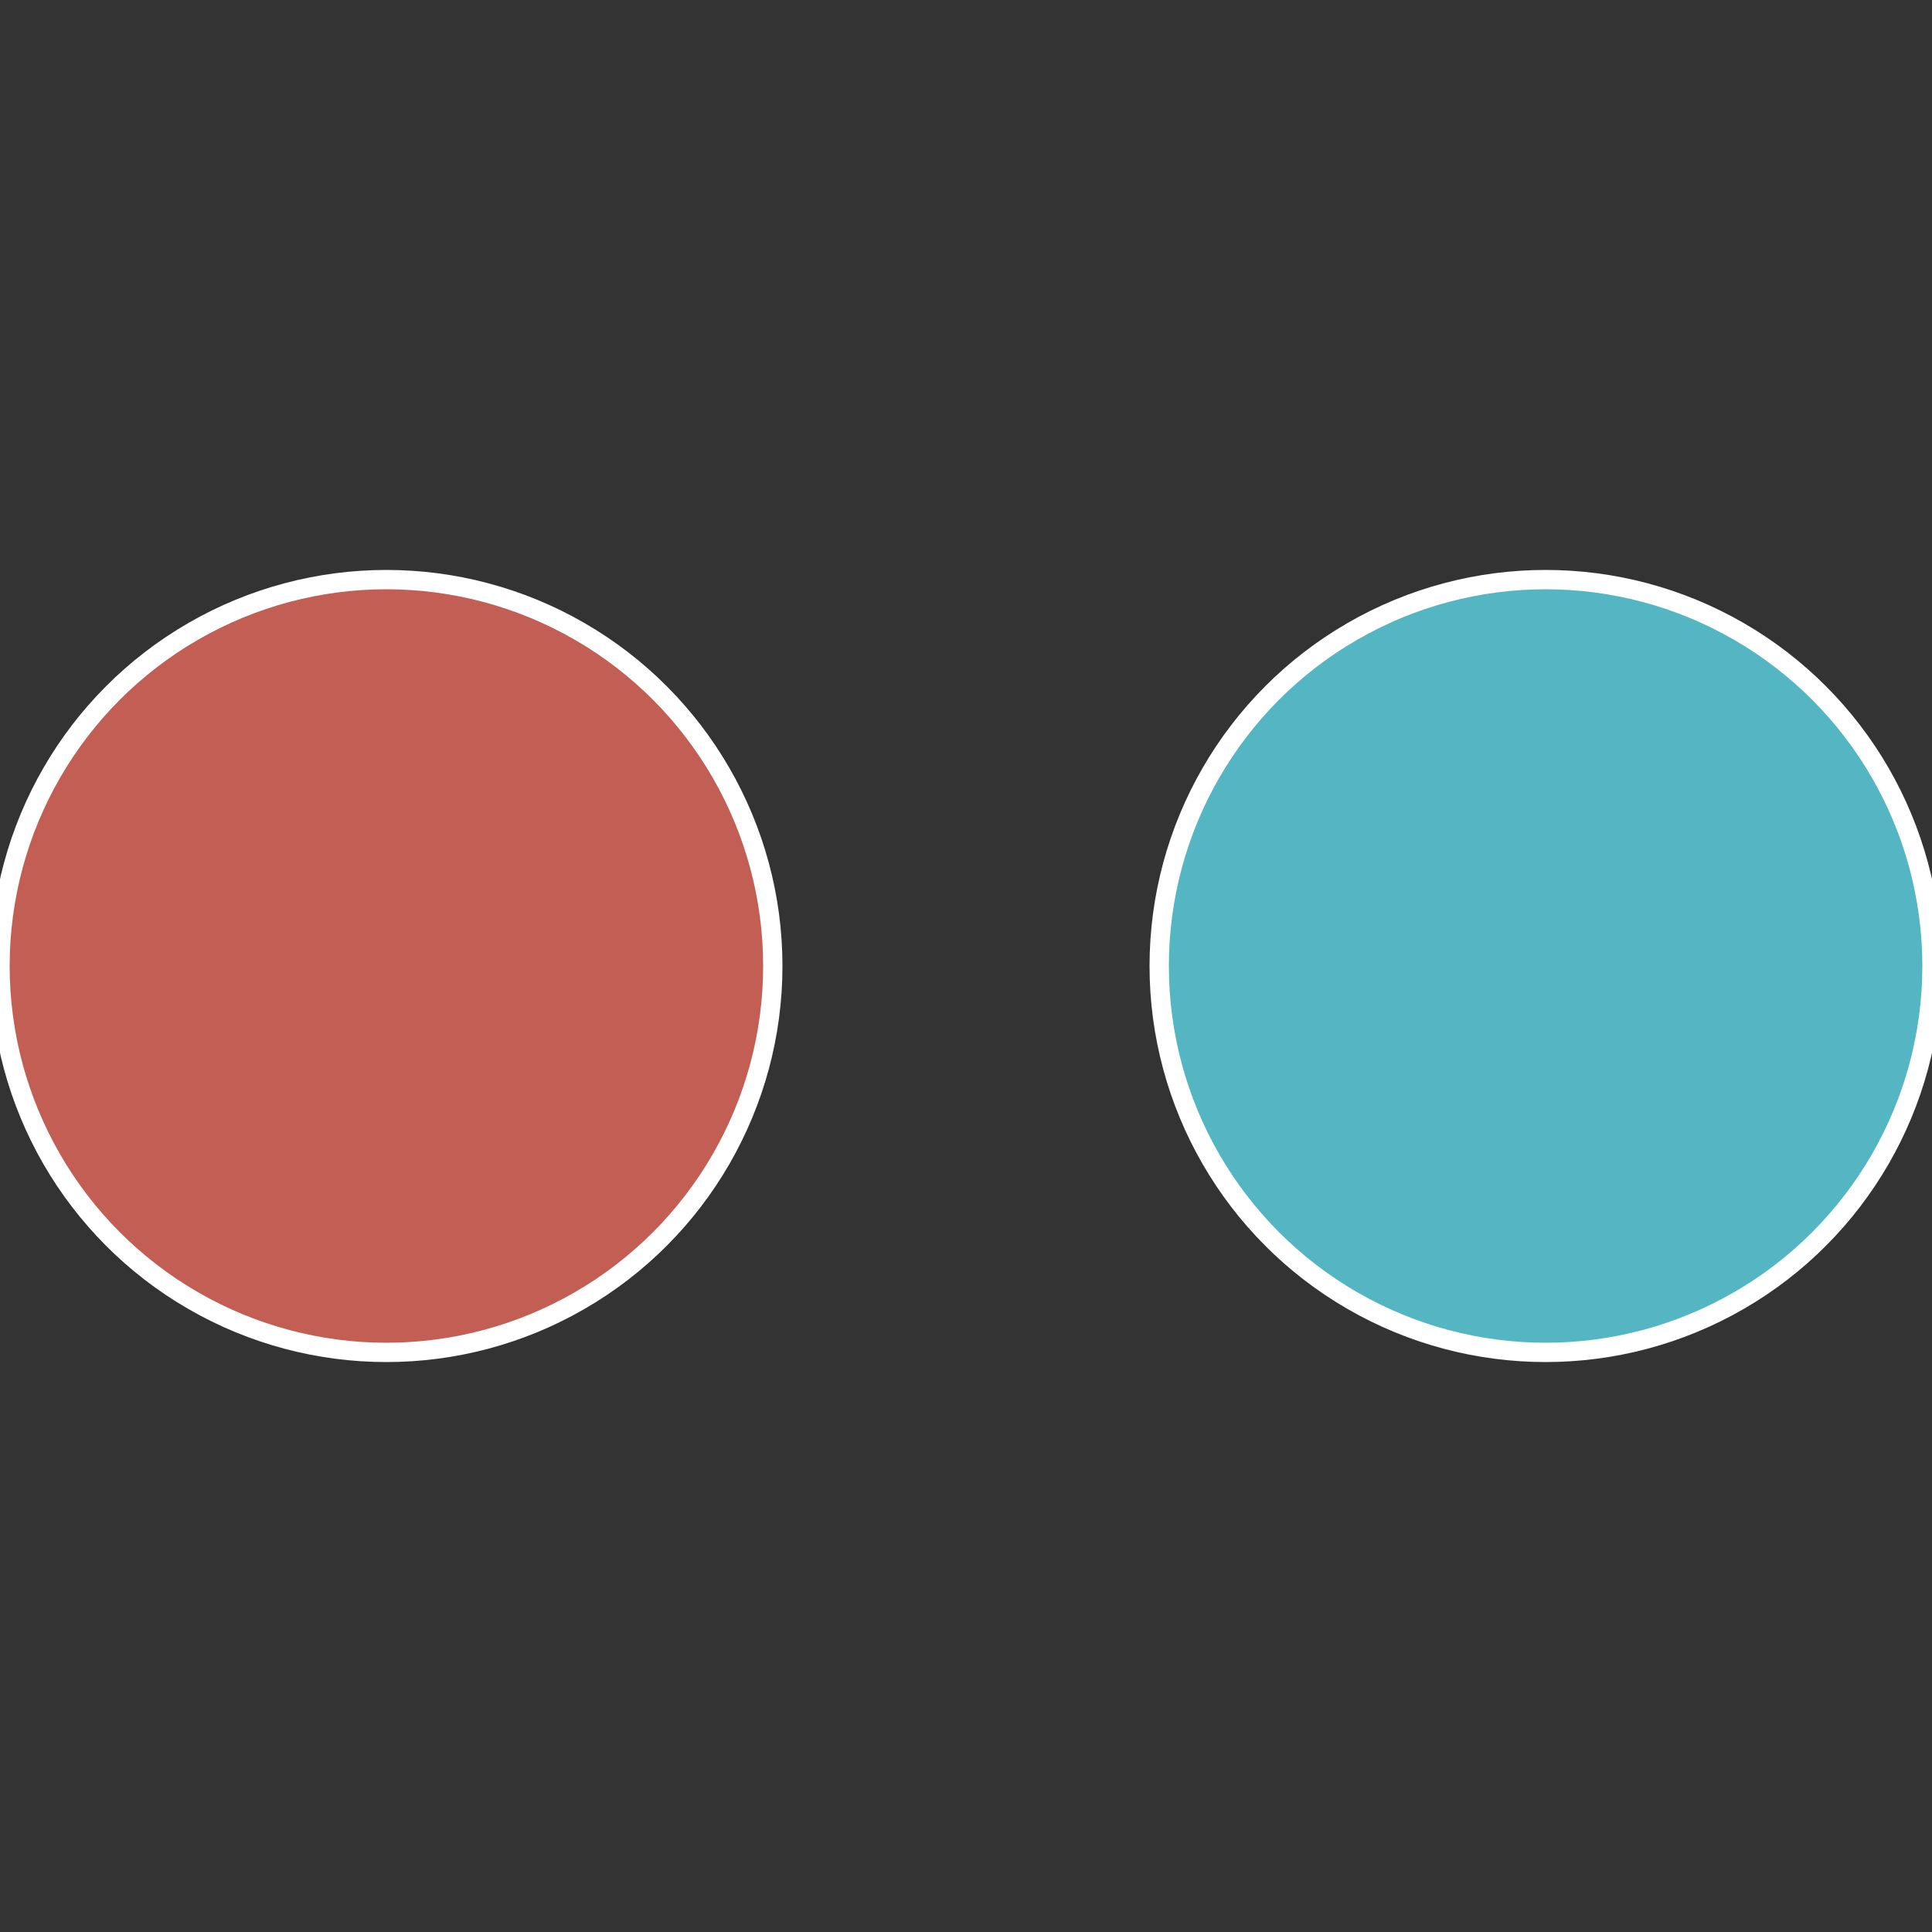 <?xml version="1.0" standalone="no"?>
<svg width="500" height="500" viewBox="-1 -1 2 2" xmlns="http://www.w3.org/2000/svg">
 
                <rect x="-1" y="-1" width="2" height="2" fill="#333333" stroke="none"/>
 
                <circle cx="0.6" cy="0" r="0.4" fill="#53b6c2" stroke="#fff" stroke-width="1%" />
             
                <circle cx="-0.6" cy="7.3478807948841E-17" r="0.4" fill="#c25e53" stroke="#fff" stroke-width="1%" />
            </svg>
